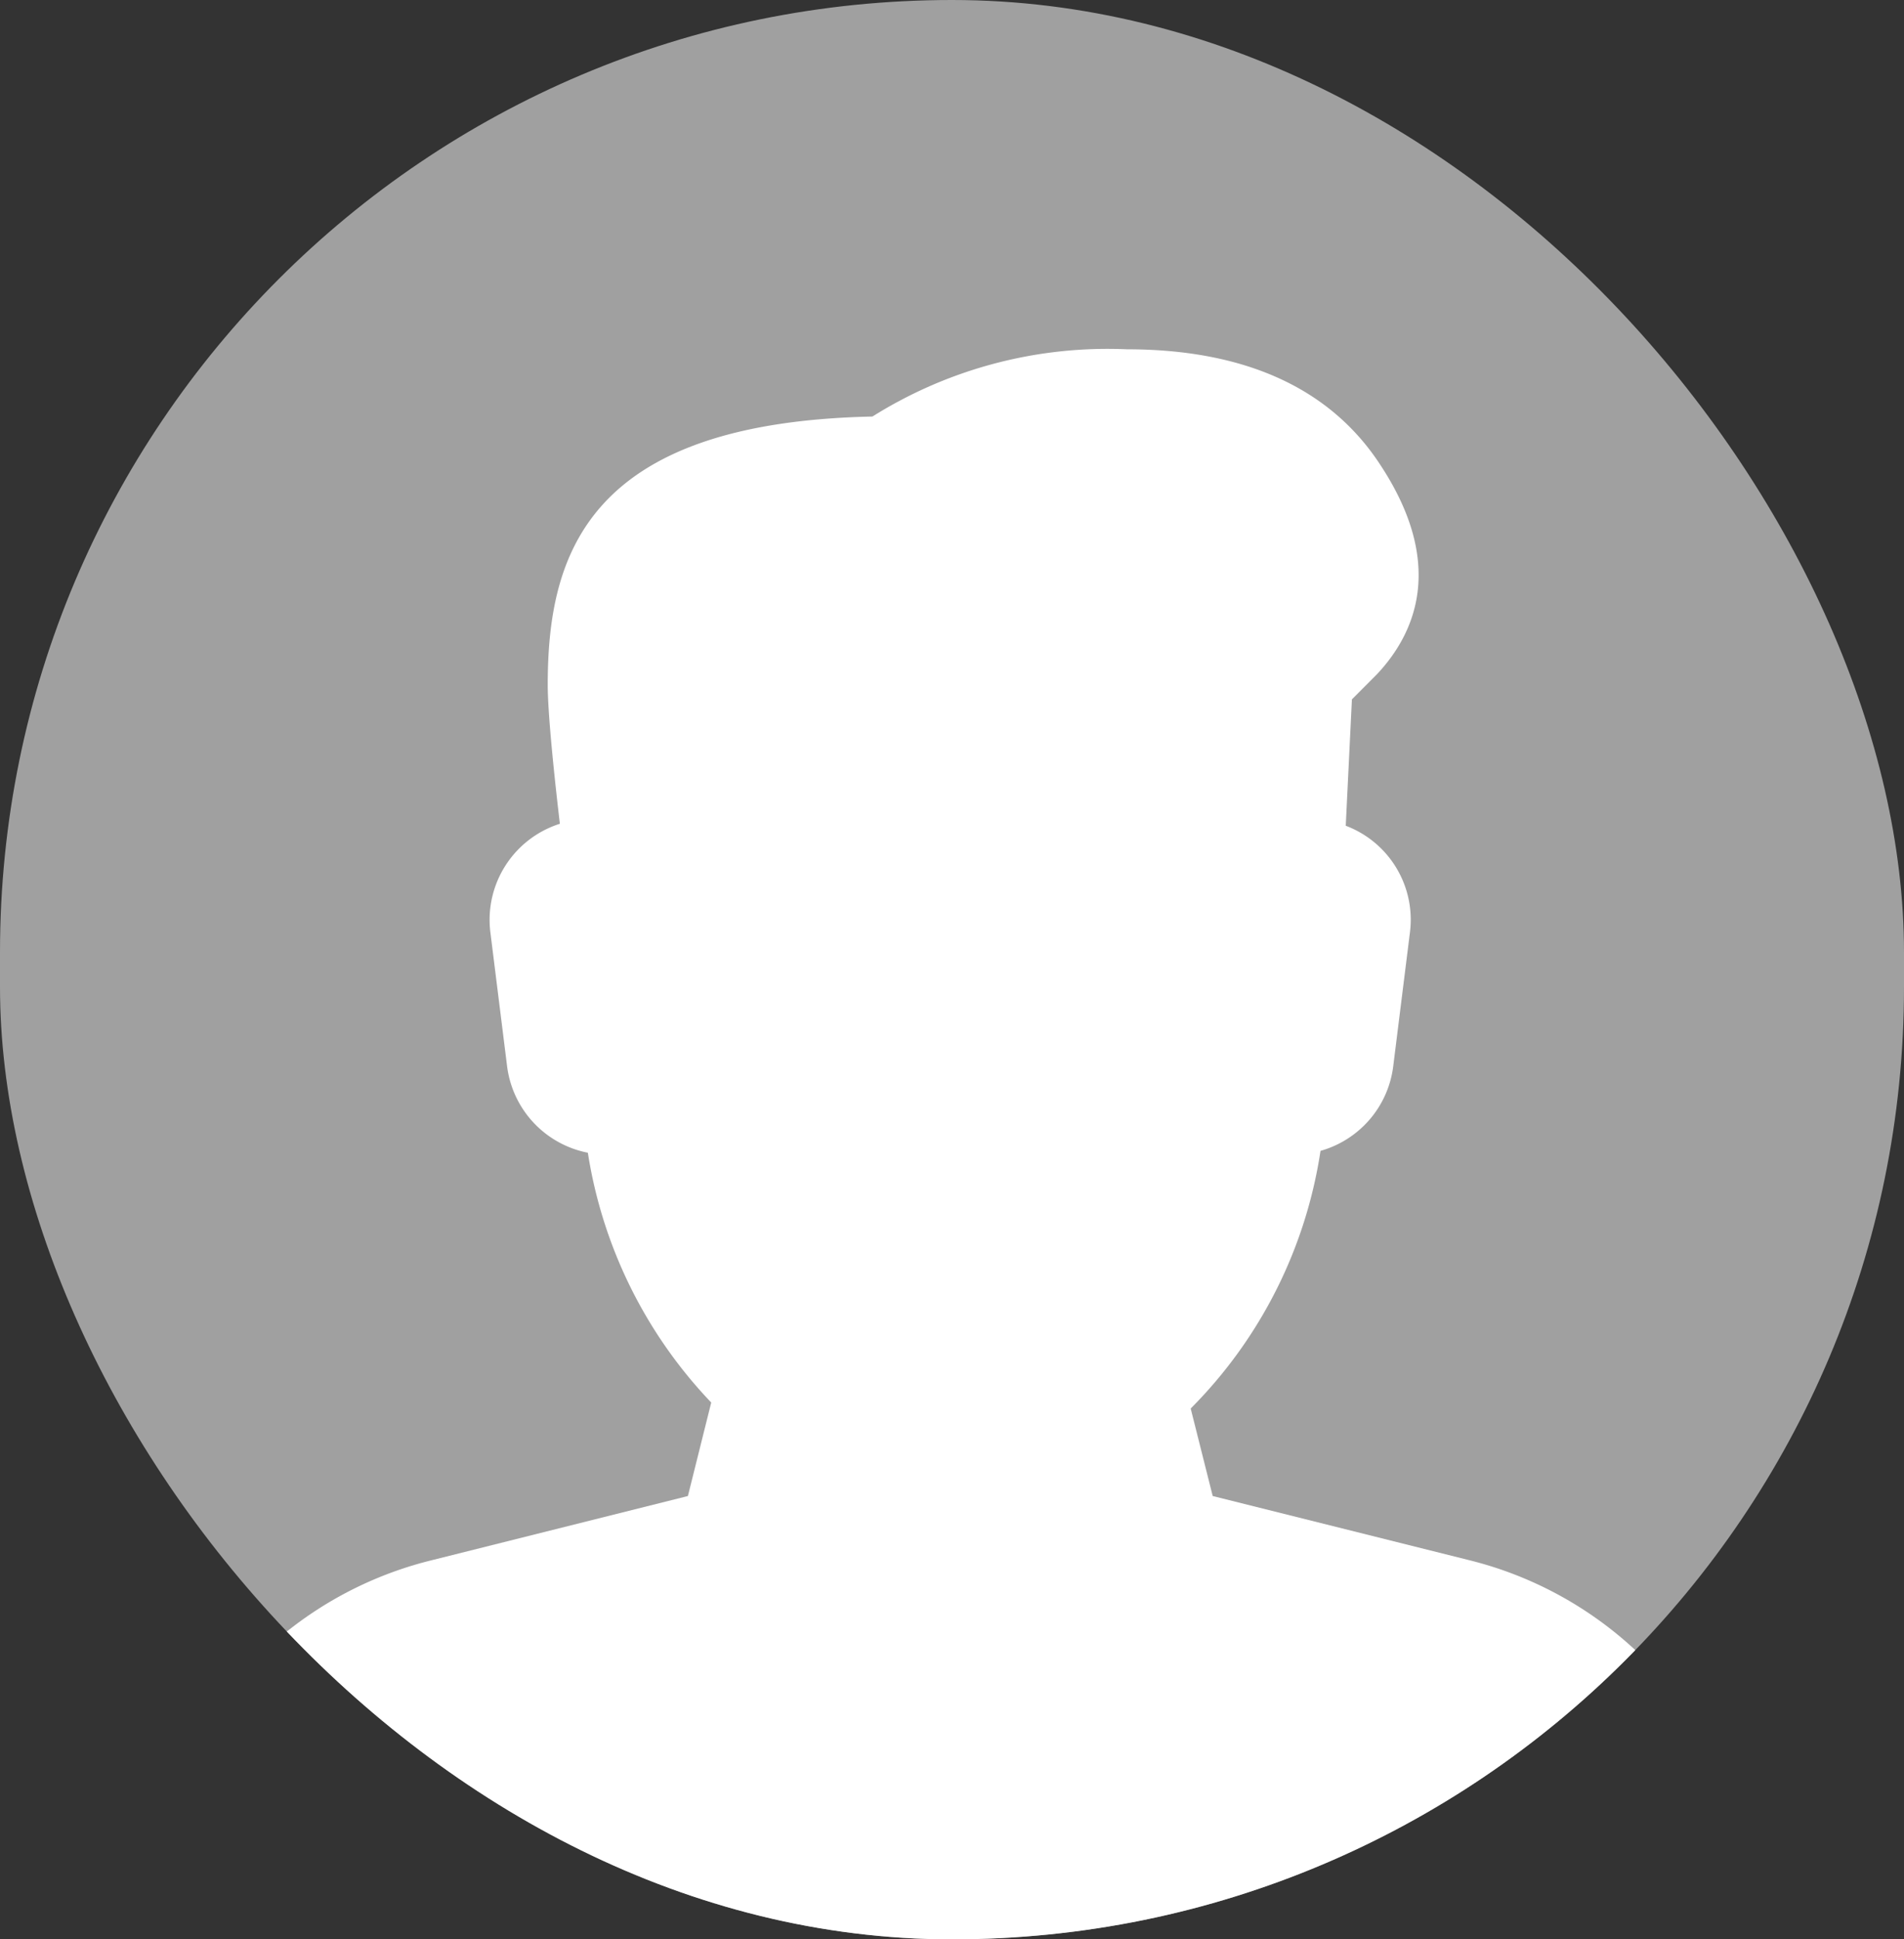 <svg xmlns="http://www.w3.org/2000/svg" xmlns:xlink="http://www.w3.org/1999/xlink" width="55" height="56" viewBox="0 0 55 56">
  <rect x="0" y="0" width="55" height="56" fill="#333333" stroke="none"/>
  <defs>
    <clipPath id="clip-path">
      <rect id="Rectangle_12" data-name="Rectangle 12" width="55" height="56" rx="27.5" transform="translate(0.175 -0.456)"/>
    </clipPath>
  </defs>
  <g id="Group_8" data-name="Group 8" transform="translate(-0.175 0.456)">
    <rect id="Rectangle_14" data-name="Rectangle 14" width="55" height="56" rx="27.5" transform="translate(0.175 -0.456)" fill="#a0a0a0"/>
    <g id="Mask_Group_1" data-name="Mask Group 1" transform="translate(0 0)" clip-path="url(#clip-path)">
      <g id="avatar_634788" transform="translate(4.37 9.63)">
        <g id="Group_6" data-name="Group 6" transform="translate(0)">
          <path id="Path_4" data-name="Path 4" d="M38.26,34.969l-7.424-1.856L30.2,30.586a13.361,13.361,0,0,0,3.75-7.44,2.912,2.912,0,0,0,2.1-2.438l.484-3.876a2.9,2.9,0,0,0-1.855-3.074l.178-3.649.725-.727c1.091-1.161,2-3.151.1-6.038C34.239,1.126,31.77,0,28.351,0a12.773,12.773,0,0,0-7.345,1.942c-8.255.173-9.379,4.008-9.379,7.748,0,.87.211,2.829.351,4.011A2.91,2.91,0,0,0,9.97,16.834l.484,3.876A2.916,2.916,0,0,0,12.786,23.2a13.445,13.445,0,0,0,3.564,7.213l-.674,2.7L8.251,34.973A10.869,10.869,0,0,0,0,45.54a.969.969,0,0,0,.969.969H45.54a.973.973,0,0,0,.969-.973A10.876,10.876,0,0,0,38.26,34.969Z" fill="#fff"/>
        </g>
      </g>
    </g>
  </g>
</svg>
